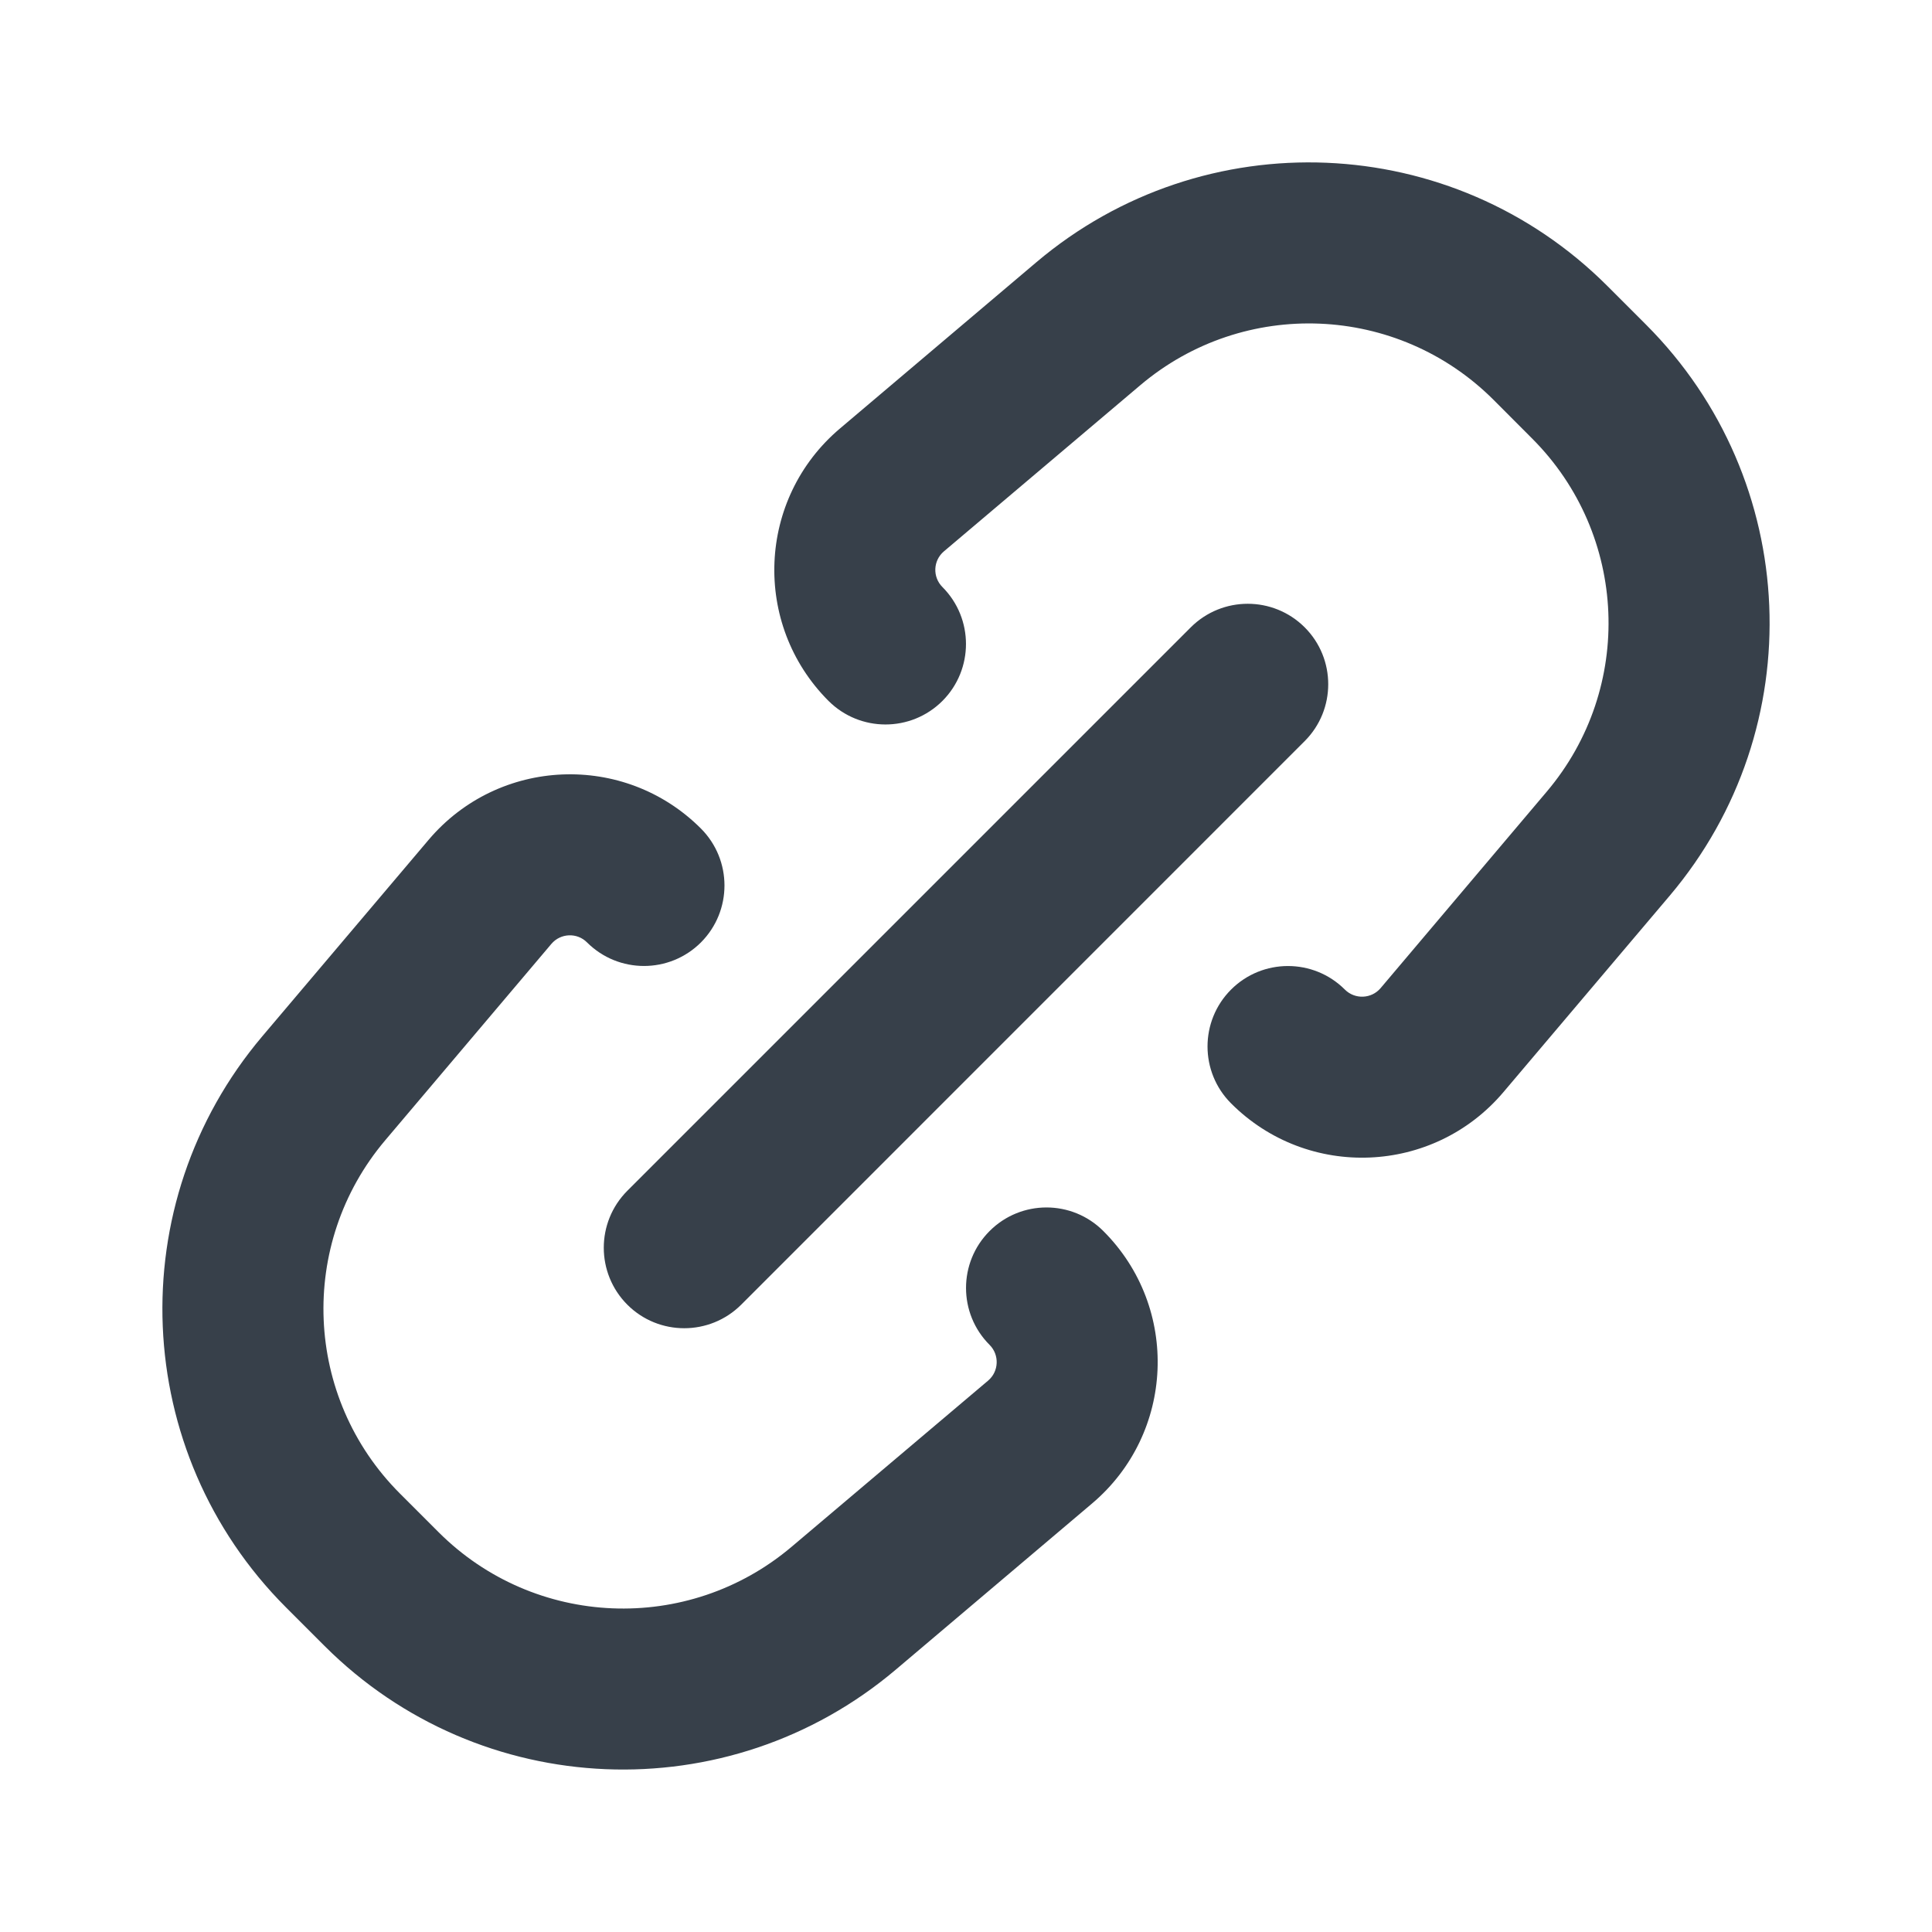 <svg width="20" height="20" viewBox="0 0 20 20" fill="none" xmlns="http://www.w3.org/2000/svg">
<path fill-rule="evenodd" clip-rule="evenodd" d="M10.728 2.715C12.463 1.247 15.033 1.354 16.64 2.961L17.039 3.36C18.646 4.967 18.753 7.537 17.285 9.272L15.564 11.305C14.839 12.162 13.537 12.216 12.744 11.422C12.419 11.097 12.419 10.569 12.744 10.244C13.069 9.919 13.597 9.919 13.922 10.244C14.026 10.348 14.197 10.341 14.292 10.229L16.012 8.195C16.92 7.122 16.854 5.533 15.86 4.539L15.461 4.139C14.467 3.146 12.878 3.08 11.805 3.987L9.771 5.708C9.659 5.803 9.652 5.973 9.756 6.077C10.081 6.403 10.081 6.93 9.756 7.256C9.43 7.581 8.903 7.581 8.577 7.256C7.784 6.462 7.838 5.161 8.695 4.436L9.233 5.072L8.695 4.436L10.728 2.715ZM13.506 6.494C13.831 6.819 13.831 7.347 13.506 7.672L7.673 13.506C7.347 13.831 6.819 13.831 6.494 13.506C6.169 13.18 6.169 12.653 6.494 12.327L12.327 6.494C12.653 6.169 13.18 6.169 13.506 6.494ZM6.077 9.756C5.974 9.652 5.803 9.659 5.708 9.771L3.987 11.805C3.08 12.878 3.146 14.467 4.14 15.461L4.539 15.86C5.533 16.854 7.122 16.92 8.195 16.012L10.229 14.292C10.341 14.197 10.348 14.026 10.244 13.922C9.919 13.597 9.919 13.069 10.244 12.744C10.569 12.418 11.097 12.418 11.422 12.744C12.216 13.537 12.162 14.839 11.305 15.564L9.272 17.285C7.537 18.752 4.967 18.645 3.36 17.039L2.961 16.64L3.545 16.055L2.961 16.64C1.354 15.033 1.247 12.463 2.715 10.728L4.436 8.695C5.161 7.838 6.463 7.784 7.256 8.577C7.581 8.903 7.581 9.43 7.256 9.756C6.93 10.081 6.403 10.081 6.077 9.756Z" fill="#37404A"/>
</svg>
